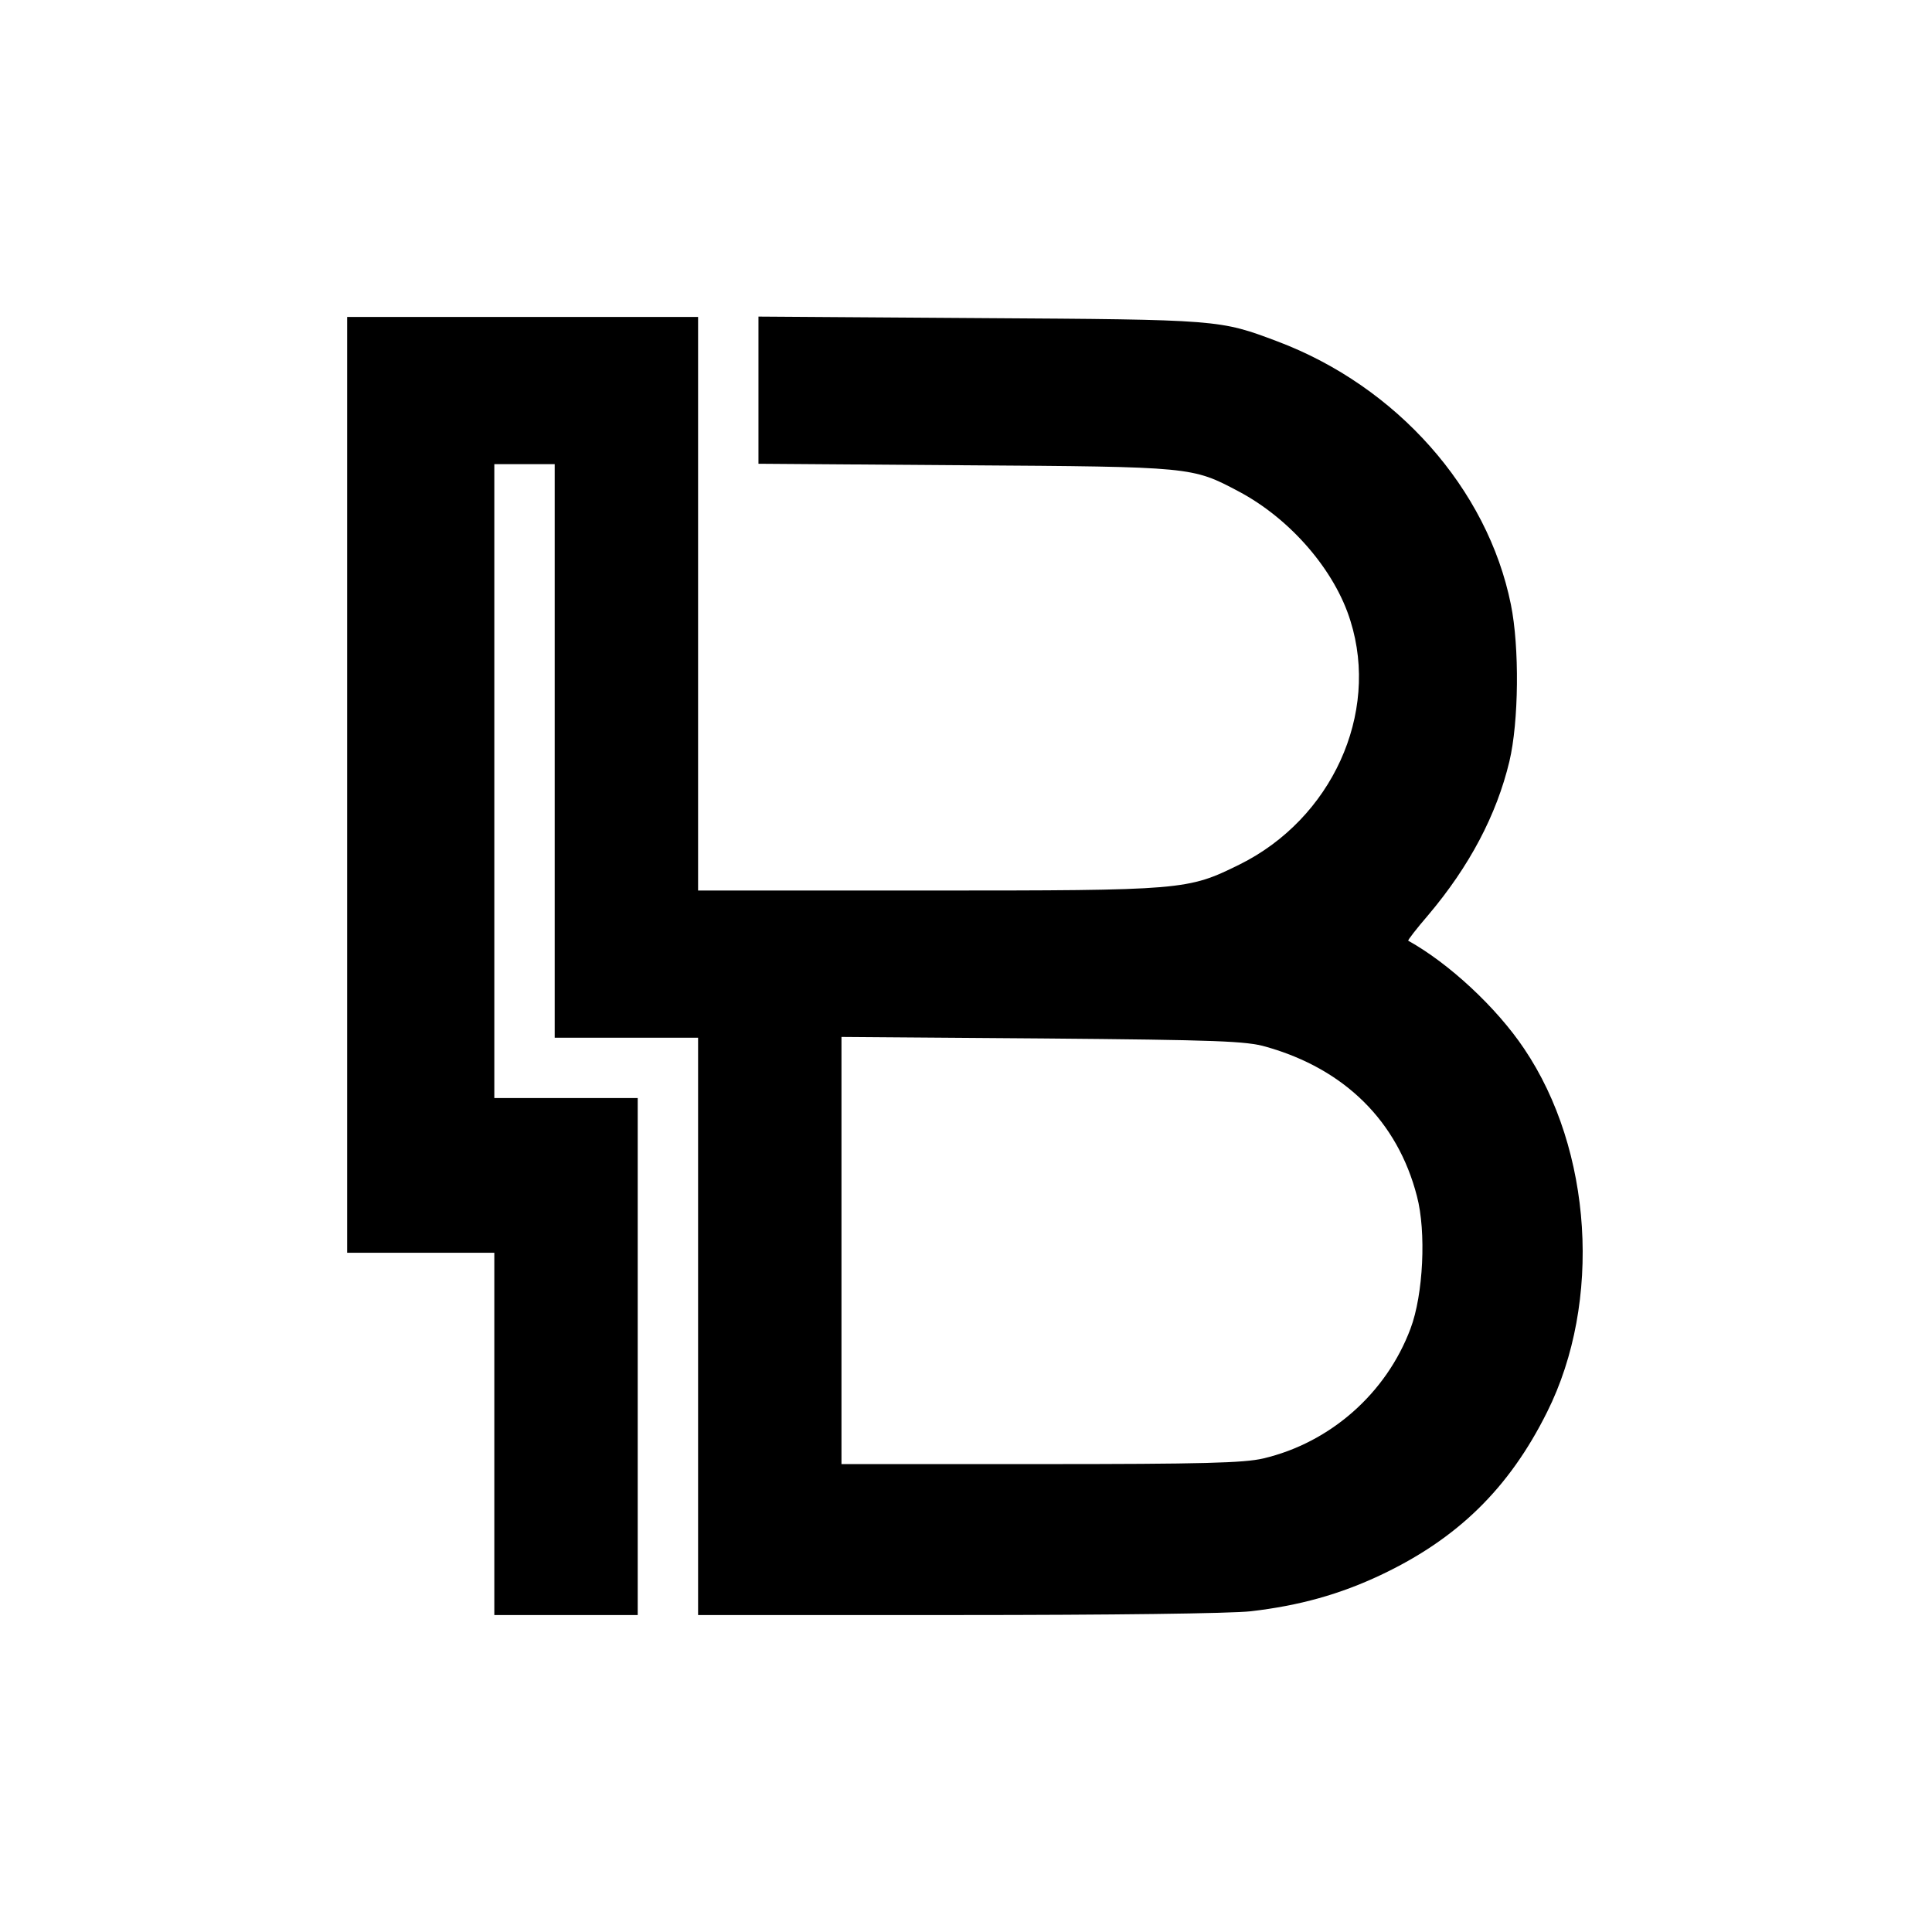 <?xml version="1.0" standalone="no"?>
<!DOCTYPE svg PUBLIC "-//W3C//DTD SVG 20010904//EN"
 "http://www.w3.org/TR/2001/REC-SVG-20010904/DTD/svg10.dtd">
<svg version="1.0" xmlns="http://www.w3.org/2000/svg"
 width="512pt" height="512pt" viewBox="0 0 512 512"
 preserveAspectRatio="xMidYMid meet">
<g transform="translate(0,512) scale(0.1,-0.1)"
fill="#000000" stroke="none">
<path d="M920 3040 l0 -1240 195 0 195 0 0 -480 0 -480 190 0 190 0 0 685 0
685 -190 0 -190 0 0 840 0 840 80 0 80 0 0 -760 0 -760 190 0 190 0 0 -765 0
-765 688 0 c405 0 724 4 777 10 129 15 236 45 344 96 203 96 340 229 441 432
146 292 120 695 -61 963 -73 109 -199 226 -307 286 -2 1 22 32 53 68 109 129
181 265 215 407 25 105 27 303 4 416 -62 307 -303 578 -618 697 -154 58 -153
58 -788 62 l-588 4 0 -195 0 -195 548 -4 c602 -4 601 -4 724 -69 138 -73 256
-210 297 -344 77 -246 -50 -524 -294 -645 -138 -68 -146 -69 -827 -69 l-608 0
0 760 0 760 -465 0 -465 0 0 -1240z m2435 -694 c209 -59 349 -198 400 -396 25
-94 17 -261 -17 -351 -64 -171 -212 -302 -390 -344 -51 -12 -160 -15 -590 -15
l-528 0 0 566 0 566 533 -4 c465 -4 540 -7 592 -22z"/>
</g>
</svg>
